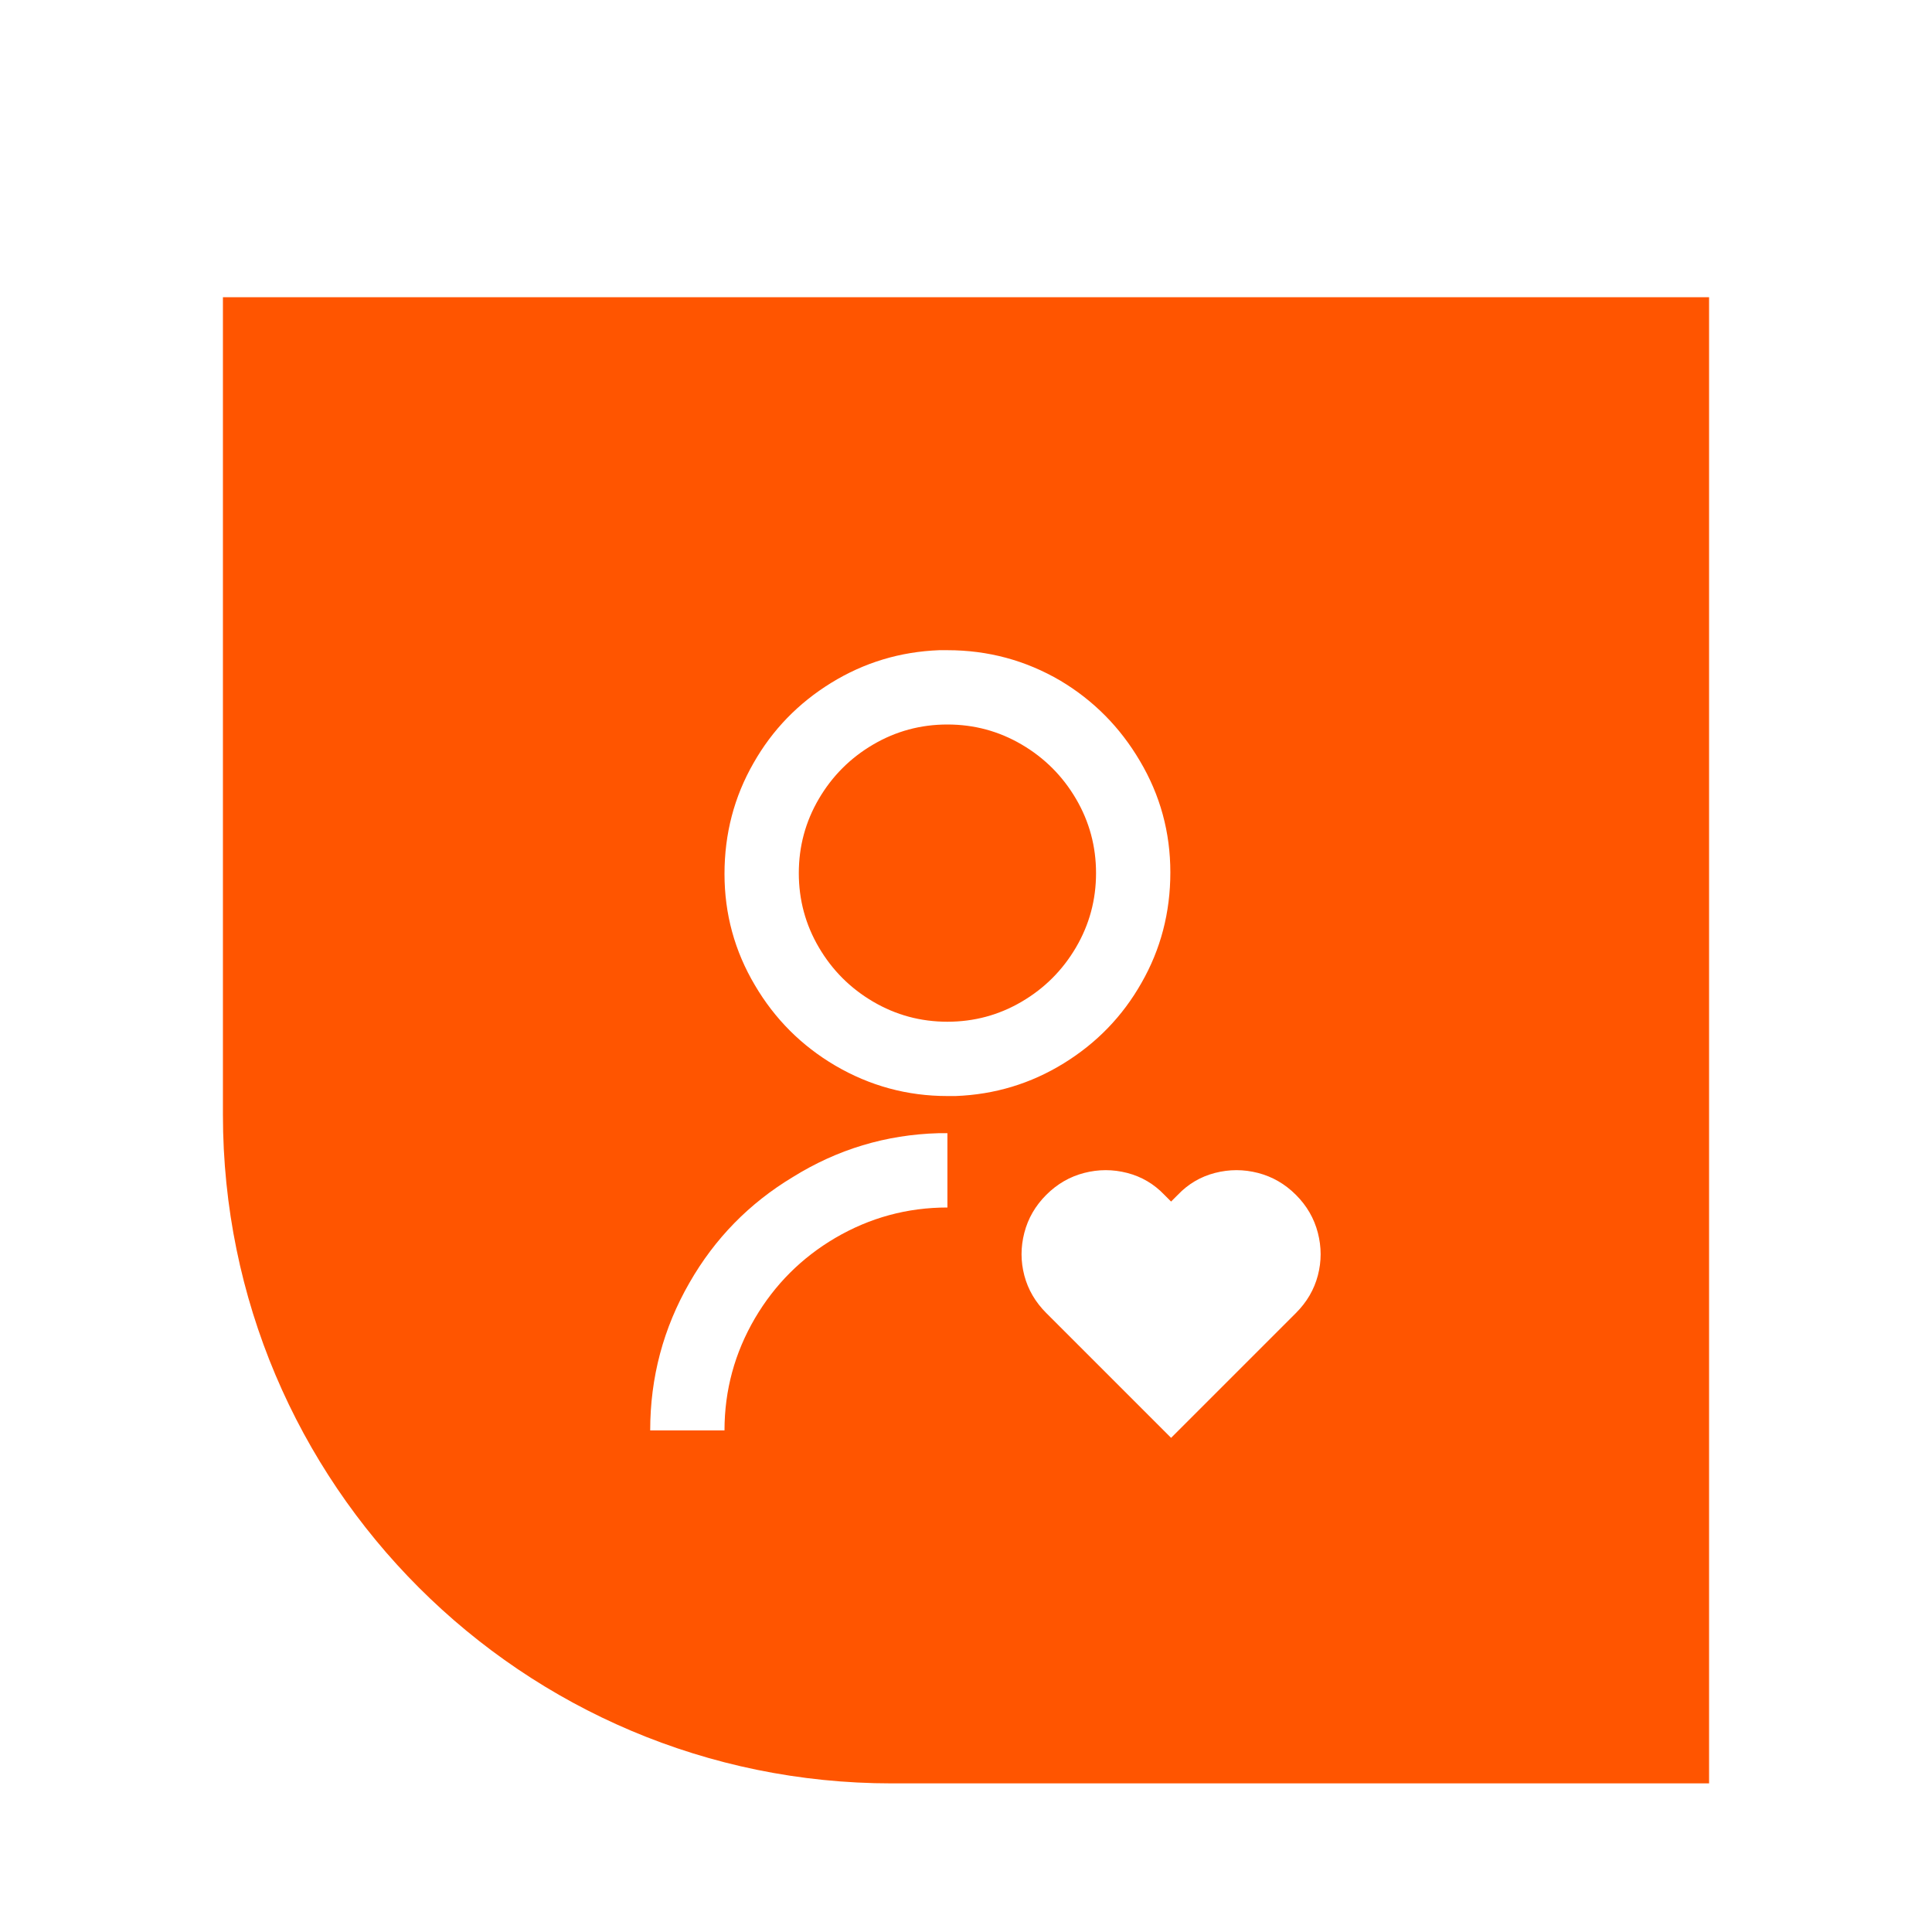 <svg width="104" height="104" viewBox="0 0 104 104" fill="none" xmlns="http://www.w3.org/2000/svg">
<g filter="url(#filter0_dd_691_191)">
<path d="M12 2H92V82H48C28.118 82 12 65.882 12 46V2Z" fill="#FF5500"/>
<path d="M62.68 50.32L63.04 50.68L63.4 50.32C63.96 49.733 64.627 49.34 65.4 49.14C66.173 48.94 66.947 48.94 67.72 49.14C68.493 49.34 69.173 49.733 69.76 50.32C70.347 50.907 70.74 51.587 70.94 52.36C71.14 53.133 71.14 53.9 70.94 54.66C70.74 55.42 70.347 56.093 69.76 56.68L63.04 63.4L56.32 56.68C55.733 56.093 55.34 55.42 55.14 54.66C54.94 53.9 54.94 53.133 55.14 52.36C55.34 51.587 55.733 50.907 56.32 50.32C56.907 49.733 57.587 49.34 58.36 49.14C59.133 48.94 59.907 48.94 60.68 49.14C61.453 49.34 62.12 49.733 62.68 50.32ZM51 47V51C48.84 51 46.827 51.547 44.96 52.64C43.147 53.707 41.707 55.147 40.64 56.96C39.547 58.827 39 60.84 39 63H35C35 60.147 35.707 57.493 37.12 55.04C38.48 52.667 40.333 50.773 42.68 49.36C45.08 47.867 47.693 47.08 50.52 47H51ZM51 21C53.187 21 55.213 21.547 57.08 22.64C58.867 23.707 60.293 25.147 61.36 26.96C62.453 28.8 63 30.8 63 32.96C63 35.12 62.48 37.107 61.44 38.92C60.427 40.707 59.033 42.147 57.26 43.24C55.487 44.333 53.547 44.92 51.44 45H51C48.84 45 46.827 44.453 44.96 43.36C43.147 42.293 41.707 40.853 40.64 39.04C39.547 37.2 39 35.2 39 33.04C39 30.88 39.52 28.893 40.56 27.08C41.573 25.293 42.967 23.853 44.74 22.76C46.513 21.667 48.453 21.08 50.56 21H51ZM51 25C49.56 25 48.227 25.36 47 26.08C45.773 26.8 44.8 27.773 44.08 29C43.36 30.227 43 31.56 43 33C43 34.44 43.36 35.773 44.08 37C44.8 38.227 45.773 39.2 47 39.92C48.227 40.64 49.56 41 51 41C52.44 41 53.773 40.64 55 39.92C56.227 39.2 57.2 38.227 57.92 37C58.64 35.773 59 34.44 59 33C59 31.56 58.64 30.227 57.92 29C57.2 27.773 56.227 26.8 55 26.08C53.773 25.36 52.44 25 51 25Z" fill="white"/>
</g>
<defs>
<filter id="filter0_dd_691_191" x="0" y="0" width="104" height="104" filterUnits="userSpaceOnUse" color-interpolation-filters="sRGB">
<feFlood flood-opacity="0" result="BackgroundImageFix"/>
<feColorMatrix in="SourceAlpha" type="matrix" values="0 0 0 0 0 0 0 0 0 0 0 0 0 0 0 0 0 0 127 0" result="hardAlpha"/>
<feMorphology radius="3" operator="erode" in="SourceAlpha" result="effect1_dropShadow_691_191"/>
<feOffset dy="10"/>
<feGaussianBlur stdDeviation="7.5"/>
<feColorMatrix type="matrix" values="0 0 0 0 1 0 0 0 0 0.333 0 0 0 0 0 0 0 0 0.3 0"/>
<feBlend mode="normal" in2="BackgroundImageFix" result="effect1_dropShadow_691_191"/>
<feColorMatrix in="SourceAlpha" type="matrix" values="0 0 0 0 0 0 0 0 0 0 0 0 0 0 0 0 0 0 127 0" result="hardAlpha"/>
<feMorphology radius="4" operator="erode" in="SourceAlpha" result="effect2_dropShadow_691_191"/>
<feOffset dy="4"/>
<feGaussianBlur stdDeviation="3"/>
<feColorMatrix type="matrix" values="0 0 0 0 1 0 0 0 0 0.333 0 0 0 0 0 0 0 0 0.3 0"/>
<feBlend mode="normal" in2="effect1_dropShadow_691_191" result="effect2_dropShadow_691_191"/>
<feBlend mode="normal" in="SourceGraphic" in2="effect2_dropShadow_691_191" result="shape"/>
</filter>
</defs>
</svg>
